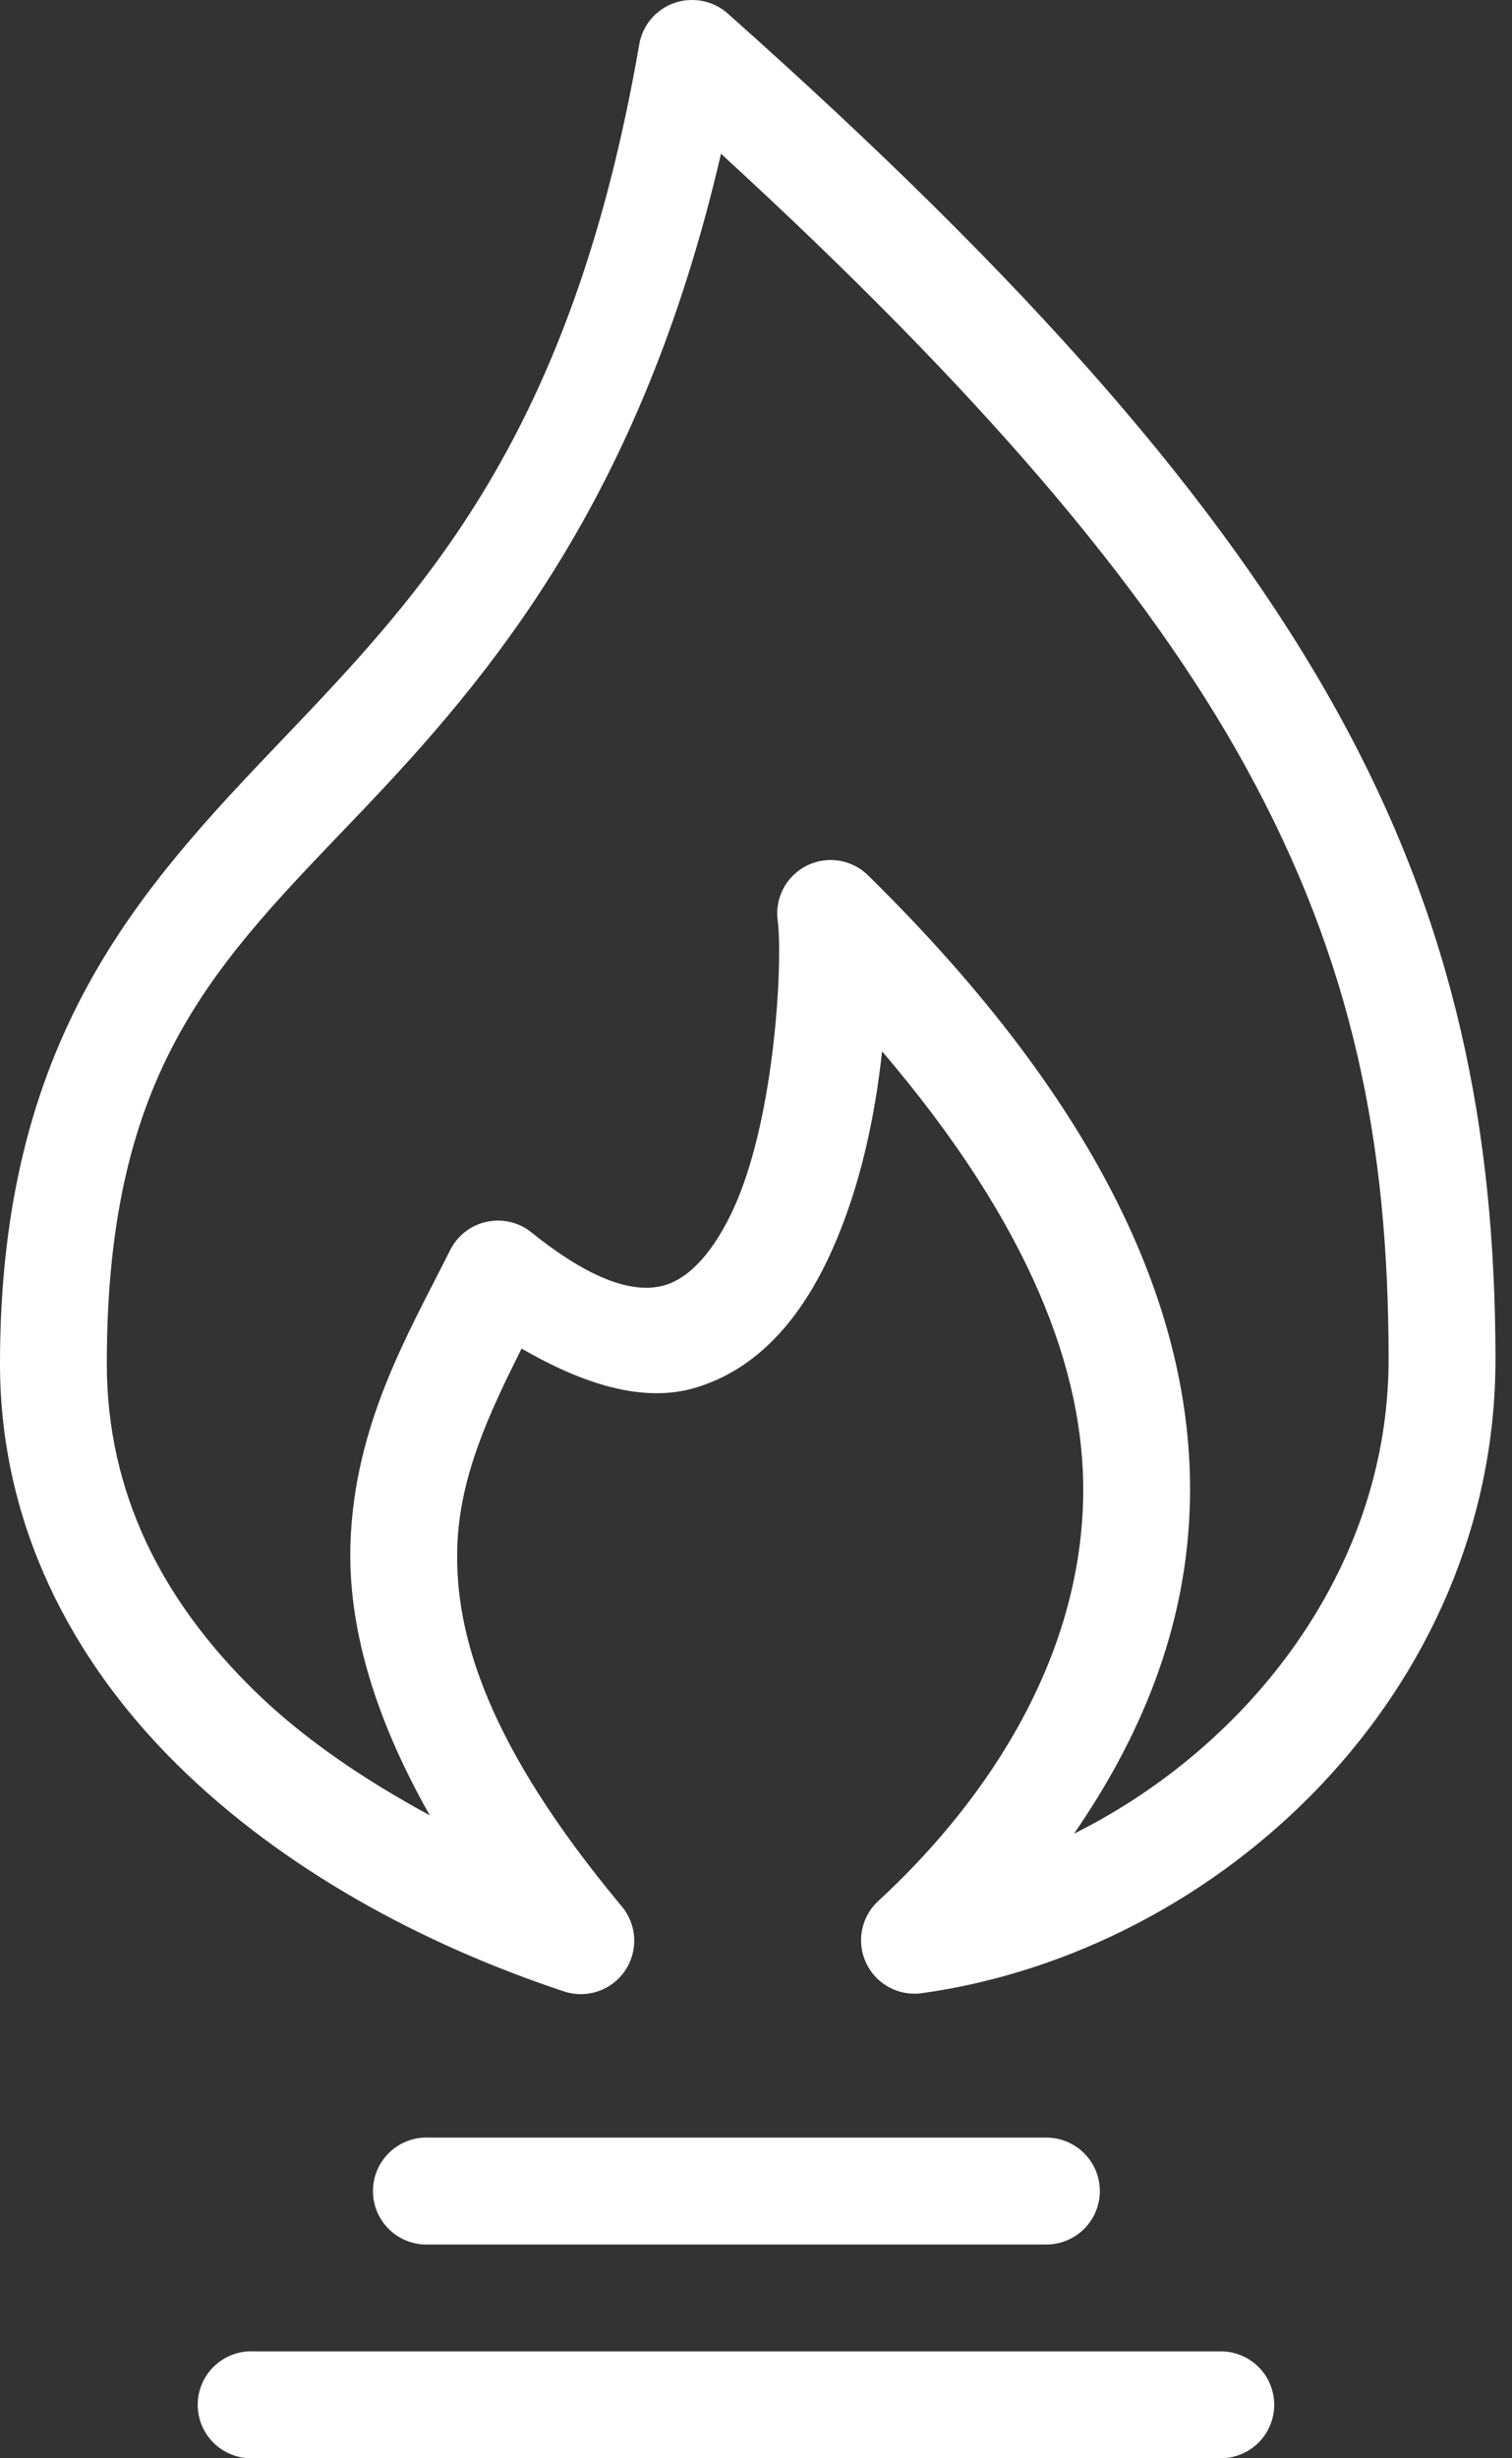 <?xml version="1.0" encoding="UTF-8"?> <svg xmlns="http://www.w3.org/2000/svg" width="64" height="104" viewBox="0 0 64 104" fill="none"><rect x="0" y="0" width="64" height="104" fill="#333333" stroke="none"/> <path d="M29.142 0.004C28.098 0.071 27.236 0.846 27.058 1.877C24.2 18.433 17.948 25.011 11.94 31.3C5.931 37.592 0 43.909 0 57.688C0 64.507 3.052 70.273 7.524 74.679C11.996 79.084 17.864 82.255 23.879 84.251C24.839 84.567 25.892 84.207 26.458 83.37C27.024 82.533 26.967 81.422 26.316 80.648C20.652 73.86 19.232 69.163 19.357 65.424C19.457 62.447 20.697 59.814 22.077 57.052C24.686 58.558 27.216 59.367 29.424 58.712C32.322 57.853 34.112 55.394 35.253 52.813C36.45 50.104 37.045 47.161 37.337 44.477C43.607 51.821 45.926 58.033 45.85 63.269C45.743 70.632 41.276 76.658 37.16 80.436C36.44 81.112 36.242 82.176 36.671 83.065C37.099 83.955 38.055 84.463 39.032 84.322C51.706 82.547 63.3 71.545 63.3 57.512C63.3 47.876 61.61 39.191 56.659 30.206C51.708 21.222 43.591 11.939 30.802 0.571C30.347 0.167 29.749 -0.037 29.142 0.006L29.142 0.004ZM30.519 6.505C41.403 16.483 48.491 24.755 52.702 32.395C57.278 40.698 58.777 48.386 58.777 57.511C58.777 66.334 52.913 73.861 45.461 77.575C48.136 73.692 50.289 68.982 50.37 63.34C50.483 55.625 46.743 46.869 36.771 37.059C36.086 36.362 35.031 36.184 34.155 36.618C33.279 37.051 32.781 37.999 32.921 38.967C33.132 40.557 32.835 47.093 31.119 50.977C30.261 52.918 29.2 54.057 28.152 54.368C27.104 54.678 25.399 54.469 22.501 52.142C21.963 51.707 21.256 51.541 20.581 51.693C19.907 51.844 19.338 52.296 19.038 52.919C17.32 56.351 15.005 60.217 14.835 65.282C14.722 68.674 15.754 72.492 18.191 76.798C15.403 75.285 12.808 73.539 10.703 71.464C6.883 67.7 4.521 63.181 4.521 57.688C4.521 45.12 9.183 40.734 15.224 34.411C20.756 28.619 27.136 21.104 30.518 6.506L30.519 6.505ZM17.945 90.433C16.696 90.492 15.731 91.551 15.79 92.8C15.848 94.049 16.908 95.013 18.156 94.955H44.261C44.865 94.963 45.449 94.728 45.88 94.304C46.311 93.879 46.554 93.299 46.554 92.694C46.554 92.089 46.311 91.509 45.88 91.084C45.449 90.659 44.865 90.425 44.261 90.433H18.156C18.086 90.43 18.015 90.43 17.945 90.433L17.945 90.433ZM10.527 99.476C9.927 99.504 9.363 99.769 8.958 100.213C8.555 100.657 8.343 101.243 8.371 101.843C8.399 102.442 8.664 103.006 9.108 103.41C9.552 103.815 10.139 104.025 10.738 103.998H51.642C52.247 104.005 52.831 103.771 53.262 103.346C53.692 102.921 53.935 102.342 53.935 101.736C53.935 101.132 53.692 100.551 53.262 100.126C52.831 99.702 52.247 99.467 51.642 99.476H10.738C10.668 99.472 10.597 99.472 10.527 99.476L10.527 99.476Z" fill="white"></path> </svg> 